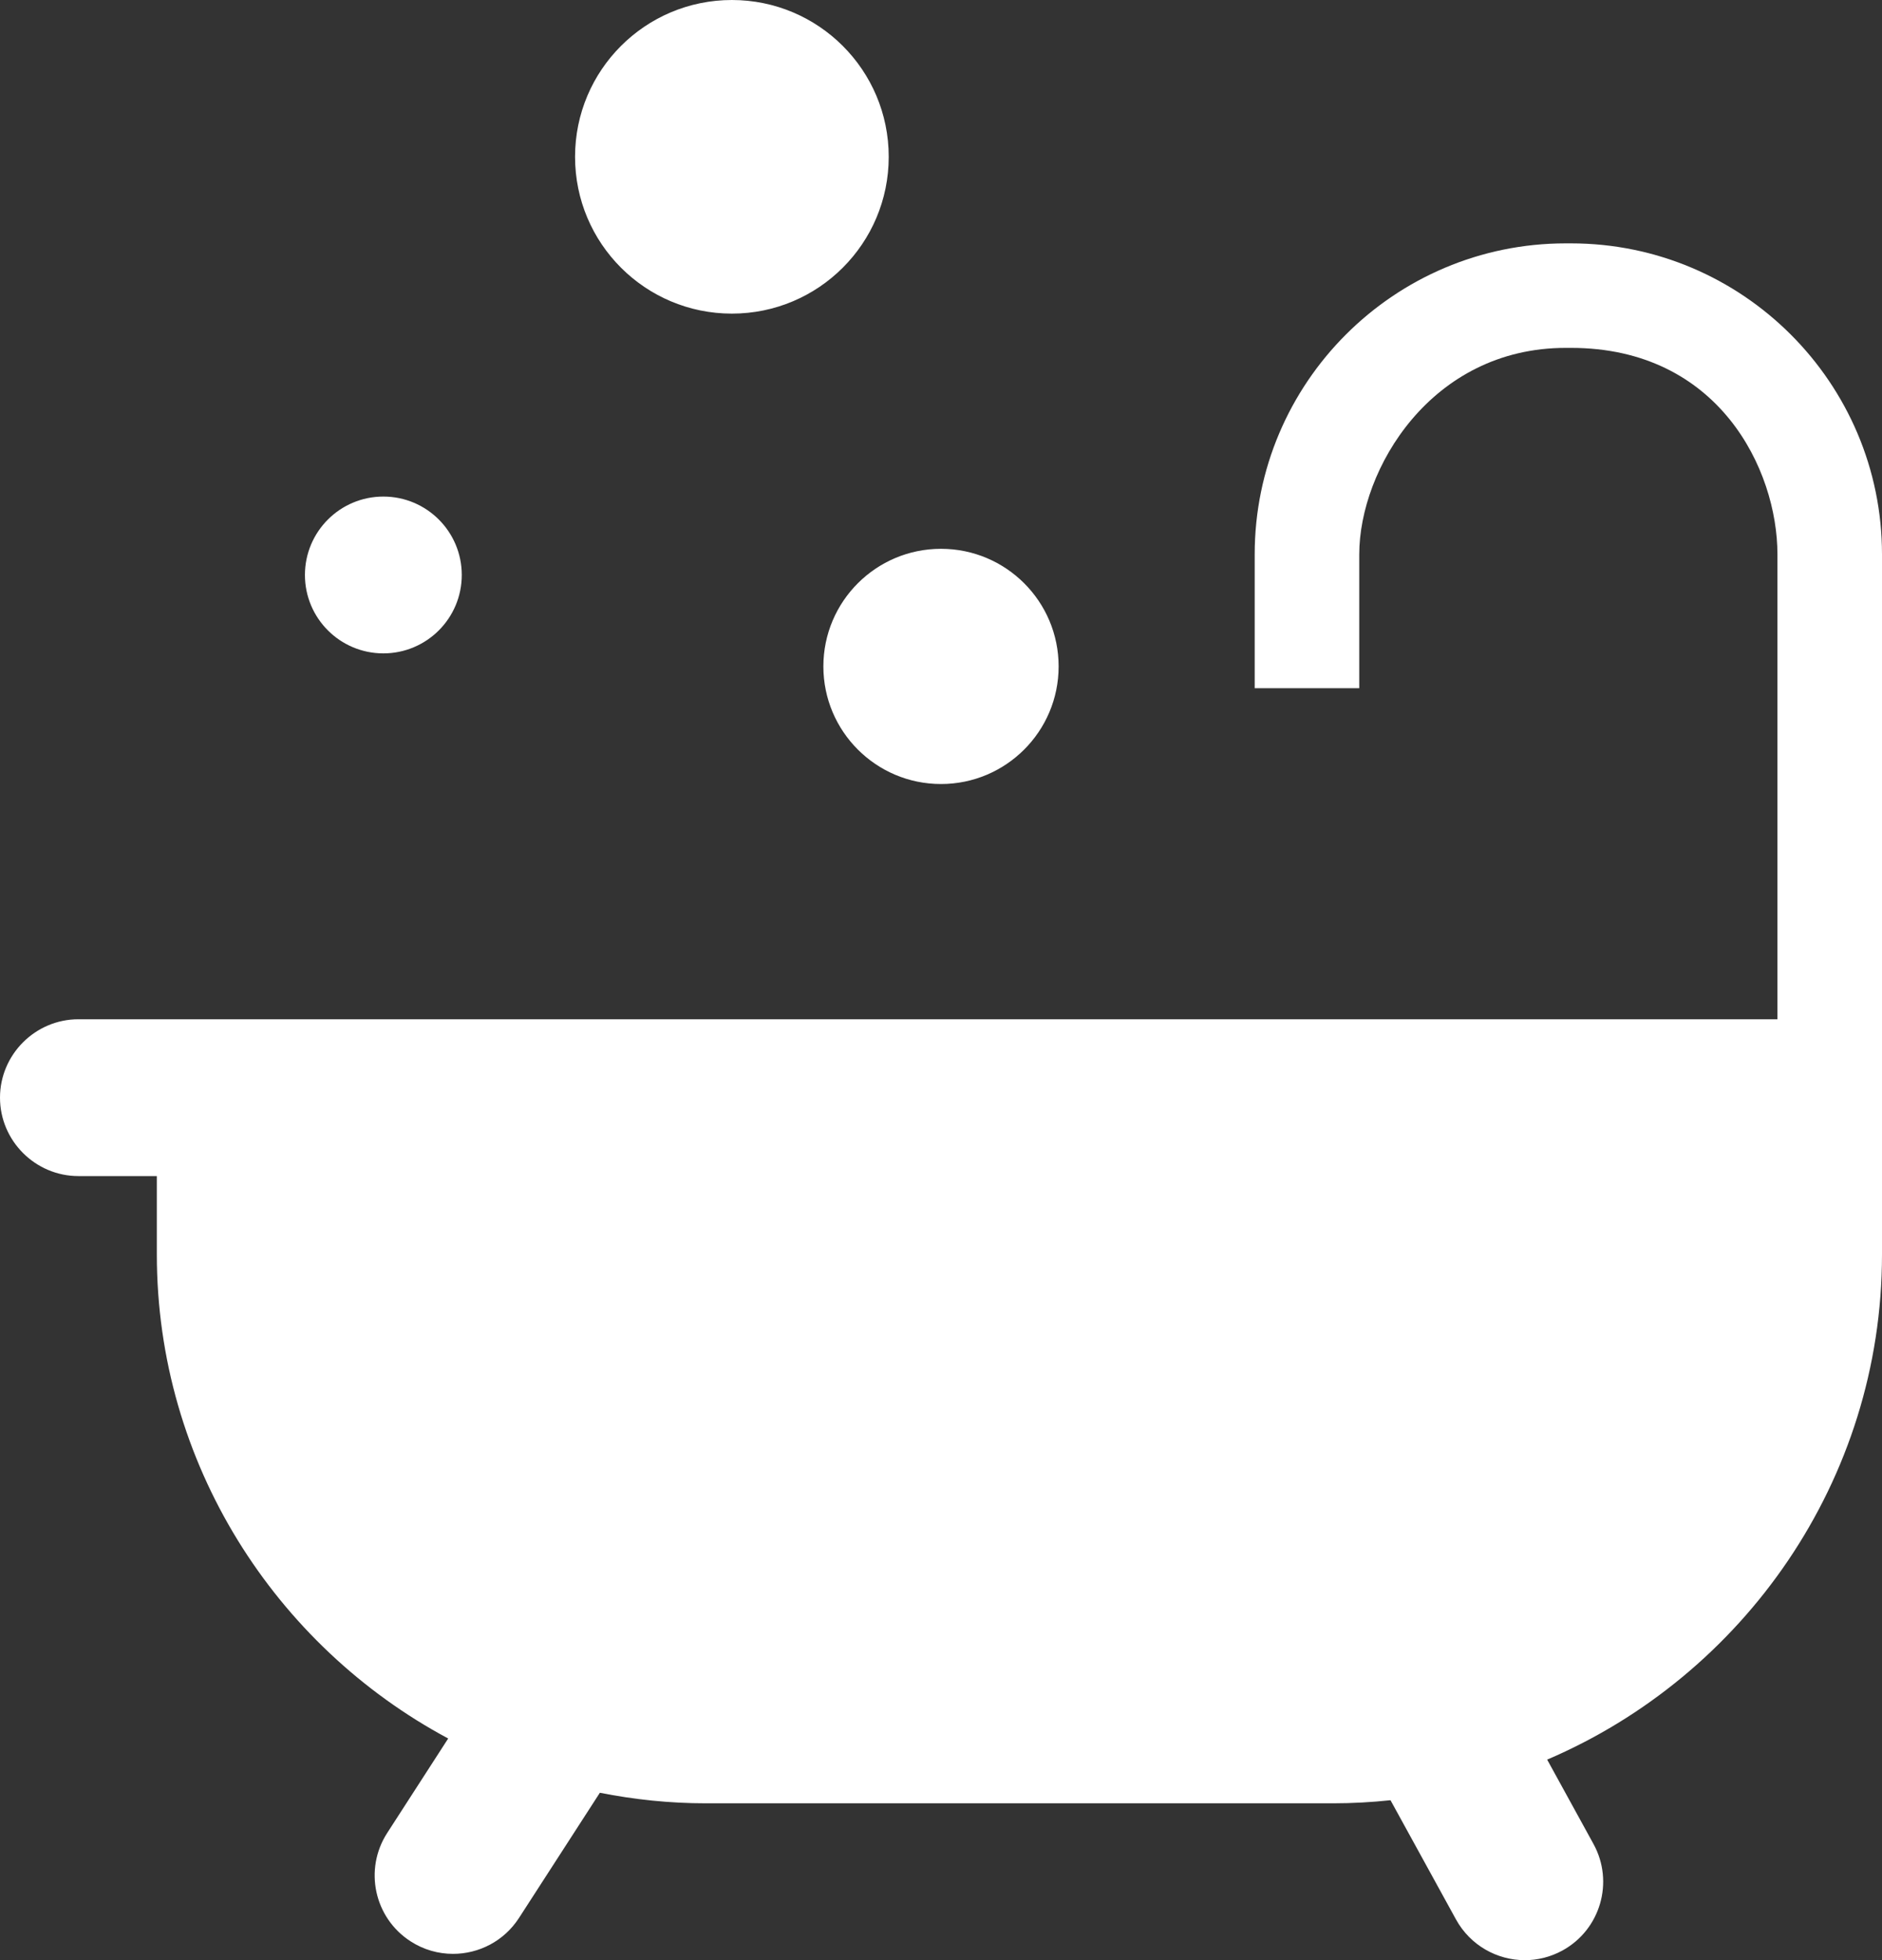 <?xml version="1.0" encoding="iso-8859-1"?>
<!-- Generator: Adobe Illustrator 15.1.0, SVG Export Plug-In . SVG Version: 6.00 Build 0)  -->
<!DOCTYPE svg PUBLIC "-//W3C//DTD SVG 1.1//EN" "http://www.w3.org/Graphics/SVG/1.1/DTD/svg11.dtd">
<svg version="1.1" id="&#x30EC;&#x30A4;&#x30E4;&#x30FC;_1"
	 xmlns="http://www.w3.org/2000/svg" xmlns:xlink="http://www.w3.org/1999/xlink" x="0px" y="0px" width="72px" height="75.001px"
	 viewBox="0 0 72 75.001" style="enable-background:new 0 0 72 75.001;" xml:space="preserve">
<rect x="0" y="0" width="72" height="75.001" fill="#333333" stroke="none"/>
<g>
	<defs>
		<rect id="SVGID_1_" width="72" height="75.001"/>
	</defs>
	<clipPath id="SVGID_2_">
		<use xlink:href="#SVGID_1_"  style="overflow:visible;"/>
	</clipPath>
	<path style="clip-path:url(#SVGID_2_);fill:#FFFFFF;" d="M60.101,9.312h-0.2c-6.563,0-11.9,5.338-11.9,11.902v5.119h4v-5.119
		c0-3.255,2.747-7.903,7.9-7.903h0.2c5.646,0,7.899,4.648,7.899,7.903V39H3c-1.65,0-3,1.351-3,3s1.35,3,3,3h3v3
		c0,7.993,4.53,14.976,11.146,18.52l-2.332,3.613c-0.899,1.392-0.5,3.249,0.892,4.147c0.503,0.326,1.067,0.48,1.625,0.48
		c0.985,0,1.949-0.484,2.523-1.372l3.095-4.792C24.262,68.856,25.614,69,27,69h24c0.742,0,1.475-0.042,2.197-0.118l2.506,4.563
		c0.547,0.993,1.573,1.557,2.633,1.557c0.488,0,0.983-0.12,1.441-0.371c1.453-0.799,1.982-2.622,1.186-4.074l-1.773-3.229
		C66.7,64.118,72,56.649,72,48V21.214C72,14.65,66.662,9.312,60.101,9.312 M28,12c3.314,0,6-2.686,6-6s-2.686-6-6-6s-6,2.686-6,6
		S24.686,12,28,12 M14.666,25c1.657,0,3-1.343,3-3c0-1.657-1.343-3-3-3c-1.656,0-3,1.343-3,3C11.666,23.657,13.01,25,14.666,25
		 M31.5,25.499c0,2.484,2.016,4.5,4.5,4.5c2.485,0,4.5-2.016,4.5-4.5c0-2.485-2.015-4.5-4.5-4.5
		C33.516,20.999,31.5,23.014,31.5,25.499"/>
</g>
</svg>
